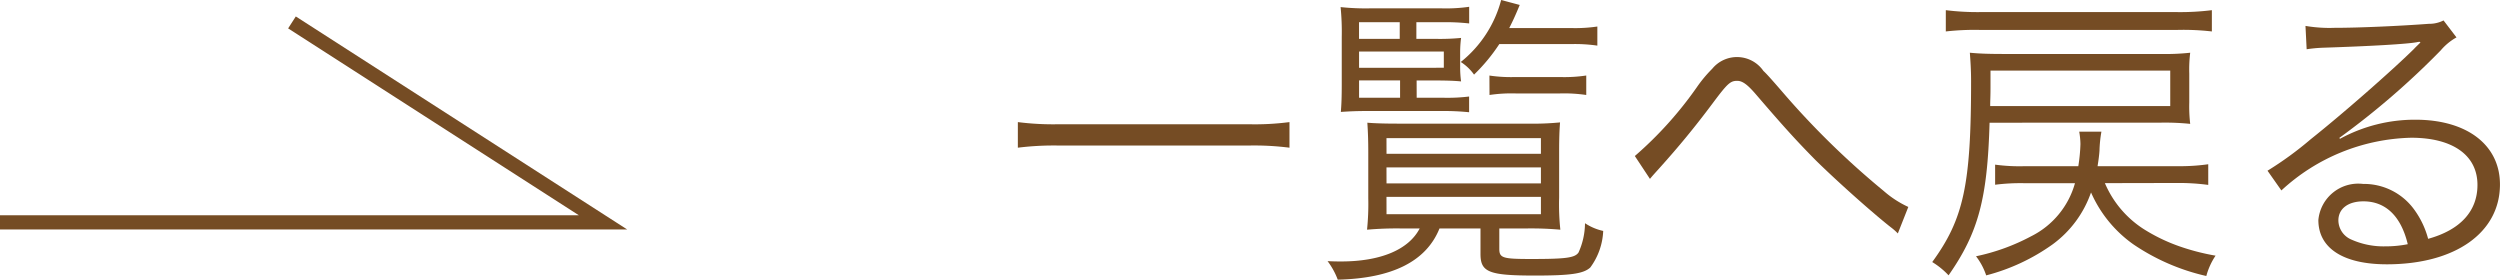 <svg xmlns="http://www.w3.org/2000/svg" width="129.793" height="14.519" viewBox="0 0 129.793 14.519"><defs><style>.a{fill:#754c24;}.b{fill:none;stroke:#754c24;stroke-miterlimit:10;stroke-width:0.737px;}</style></defs><path class="a" d="M66.946,7.668a14.363,14.363,0,0,0-2.113-.112h-9.86a15.049,15.049,0,0,0-2.129.112V6.339a14.608,14.608,0,0,0,2.129.112h9.86a13.922,13.922,0,0,0,2.113-.112Z"/><path class="a" d="M72.766,11.861a17.559,17.559,0,0,0-1.793.064,13.182,13.182,0,0,0,.064-1.632V7.907c0-.607-.016-1.055-.048-1.536.4.032.88.048,1.665.048h6.691a14.364,14.364,0,0,0,1.648-.064c-.032.432-.047.8-.047,1.552v2.354a12.38,12.38,0,0,0,.063,1.664,17.189,17.189,0,0,0-1.776-.064H77.84v1.057c0,.479.176.528,1.664.528,1.825,0,2.258-.064,2.449-.337a3.749,3.749,0,0,0,.336-1.52,2.753,2.753,0,0,0,.945.4,3.43,3.43,0,0,1-.672,1.9c-.353.32-1.009.417-2.881.417-2.385,0-2.818-.177-2.818-1.122V11.861H74.735c-.689,1.713-2.465,2.593-5.283,2.658a3.755,3.755,0,0,0-.528-.961c.353.016.528.016.7.016,2.049,0,3.506-.608,4.082-1.713Zm.784-6.787h1.36a9.3,9.3,0,0,0,1.362-.063v.816a12.866,12.866,0,0,0-1.362-.064H71.021c-.56,0-.928.015-1.408.048.032-.384.047-.785.047-1.441V1.905A12.966,12.966,0,0,0,69.6.368a12.239,12.239,0,0,0,1.568.065h3.65a8.394,8.394,0,0,0,1.457-.08v.864a10.936,10.936,0,0,0-1.362-.064H73.534v.865h1.008a11.436,11.436,0,0,0,1.313-.049,5.908,5.908,0,0,0-.048.785v.687a5.433,5.433,0,0,0,.048.786c-.32-.033-.768-.049-1.408-.049h-.9Zm-.88-3.056V1.153H70.557v.865Zm2.289,1.5V2.674h-4.4v.847Zm-4.4.657v.9h2.129v-.9Zm1.425,3.809H80V7.171H71.982Zm0,1.537H80V8.692H71.982Zm0,1.6H80v-.9H71.982ZM77.84,2.289a9.278,9.278,0,0,1-1.312,1.585,2.456,2.456,0,0,0-.689-.656A6.1,6.1,0,0,0,77.936,0L78.9.257c-.257.624-.368.847-.545,1.2H81.57a7.927,7.927,0,0,0,1.36-.08v.992a8.031,8.031,0,0,0-1.36-.08Zm-.513,1.633A7.544,7.544,0,0,0,78.656,4h2.337a7.606,7.606,0,0,0,1.361-.08V4.931a7.95,7.95,0,0,0-1.361-.08h-2.3a7.741,7.741,0,0,0-1.362.08Z"/><path class="a" d="M84.876,8.1a19.485,19.485,0,0,0,3.218-3.57,6.86,6.86,0,0,1,.8-.96,1.665,1.665,0,0,1,2.657.112c.16.144.433.448,1.168,1.3a42.648,42.648,0,0,0,5.074,4.929,5.284,5.284,0,0,0,1.281.833l-.544,1.376a2.94,2.94,0,0,0-.384-.336c-.992-.784-2.818-2.417-3.89-3.473-.944-.96-1.553-1.617-3.105-3.425-.432-.5-.689-.689-.96-.689-.353,0-.5.128-1.265,1.153-.944,1.264-1.776,2.272-2.8,3.409-.288.32-.32.352-.465.528Z"/><path class="a" d="M103.293,6.371c-.112,3.938-.576,5.7-2.129,7.923a4.023,4.023,0,0,0-.848-.689c1.632-2.24,2.017-4,2.017-9.395,0-.576-.032-1.04-.064-1.473.48.048,1.009.065,1.761.065h8.179a11.6,11.6,0,0,0,1.5-.065,7.236,7.236,0,0,0-.048,1.089V5.331a7.794,7.794,0,0,0,.048,1.1,12.817,12.817,0,0,0-1.5-.064Zm11.541-4.738a12.928,12.928,0,0,0-1.793-.08h-10.26a13.4,13.4,0,0,0-1.76.08V.528a13.3,13.3,0,0,0,1.76.1h10.26a13.174,13.174,0,0,0,1.793-.1ZM109.28,9.508a5.3,5.3,0,0,0,2.016,2.386,9.115,9.115,0,0,0,1.81.879,11.7,11.7,0,0,0,1.92.5,3.549,3.549,0,0,0-.48,1.056,11.061,11.061,0,0,1-3.794-1.648,6.485,6.485,0,0,1-2.192-2.69,5.617,5.617,0,0,1-1.986,2.69,10.405,10.405,0,0,1-3.457,1.616,3.32,3.32,0,0,0-.528-.992,10.705,10.705,0,0,0,2.865-1.04,4.4,4.4,0,0,0,2.273-2.754h-2.609a10.476,10.476,0,0,0-1.537.08V8.548a9.344,9.344,0,0,0,1.537.08H107.9a8.8,8.8,0,0,0,.111-1.152,4.012,4.012,0,0,0-.064-.641H109.1a6.516,6.516,0,0,0-.1.992c-.017.24-.049.481-.1.8h4.13a10.324,10.324,0,0,0,1.616-.1V9.6a11.522,11.522,0,0,0-1.616-.1Zm3.393-4V3.666h-9.332v.912c0,.448-.016.624-.016.929Z"/><path class="a" d="M119.694,1.345a7.389,7.389,0,0,0,1.5.1c1.329,0,3.457-.1,4.9-.208a1.636,1.636,0,0,0,.768-.176l.672.881a2.95,2.95,0,0,0-.816.671,41,41,0,0,1-5.266,4.546l.033.048a8.1,8.1,0,0,1,3.92-.992c2.674,0,4.386,1.312,4.386,3.361,0,2.5-2.32,4.146-5.874,4.146-2.257,0-3.554-.832-3.554-2.3a2.08,2.08,0,0,1,2.322-1.873,3.222,3.222,0,0,1,2.64,1.313,4.567,4.567,0,0,1,.737,1.537c1.68-.465,2.561-1.441,2.561-2.8,0-1.536-1.28-2.448-3.441-2.448a10.273,10.273,0,0,0-6.739,2.736l-.72-1.024a17.825,17.825,0,0,0,2.24-1.632c1.713-1.362,4.242-3.586,5.347-4.674.095-.1.095-.1.223-.225l.065-.063.064-.065-.032-.032a.584.584,0,0,0-.144.017c-.512.1-2.433.208-4.867.288a7.46,7.46,0,0,0-.864.08Zm3.008,9.108c-.8,0-1.3.384-1.3.992a1.094,1.094,0,0,0,.64.977,4.093,4.093,0,0,0,1.793.368,5.85,5.85,0,0,0,1.169-.112C124.655,11.221,123.855,10.453,122.7,10.453Z"/><polyline class="b" points="0 11.543 31.304 11.543 15.158 1.164"/></svg>